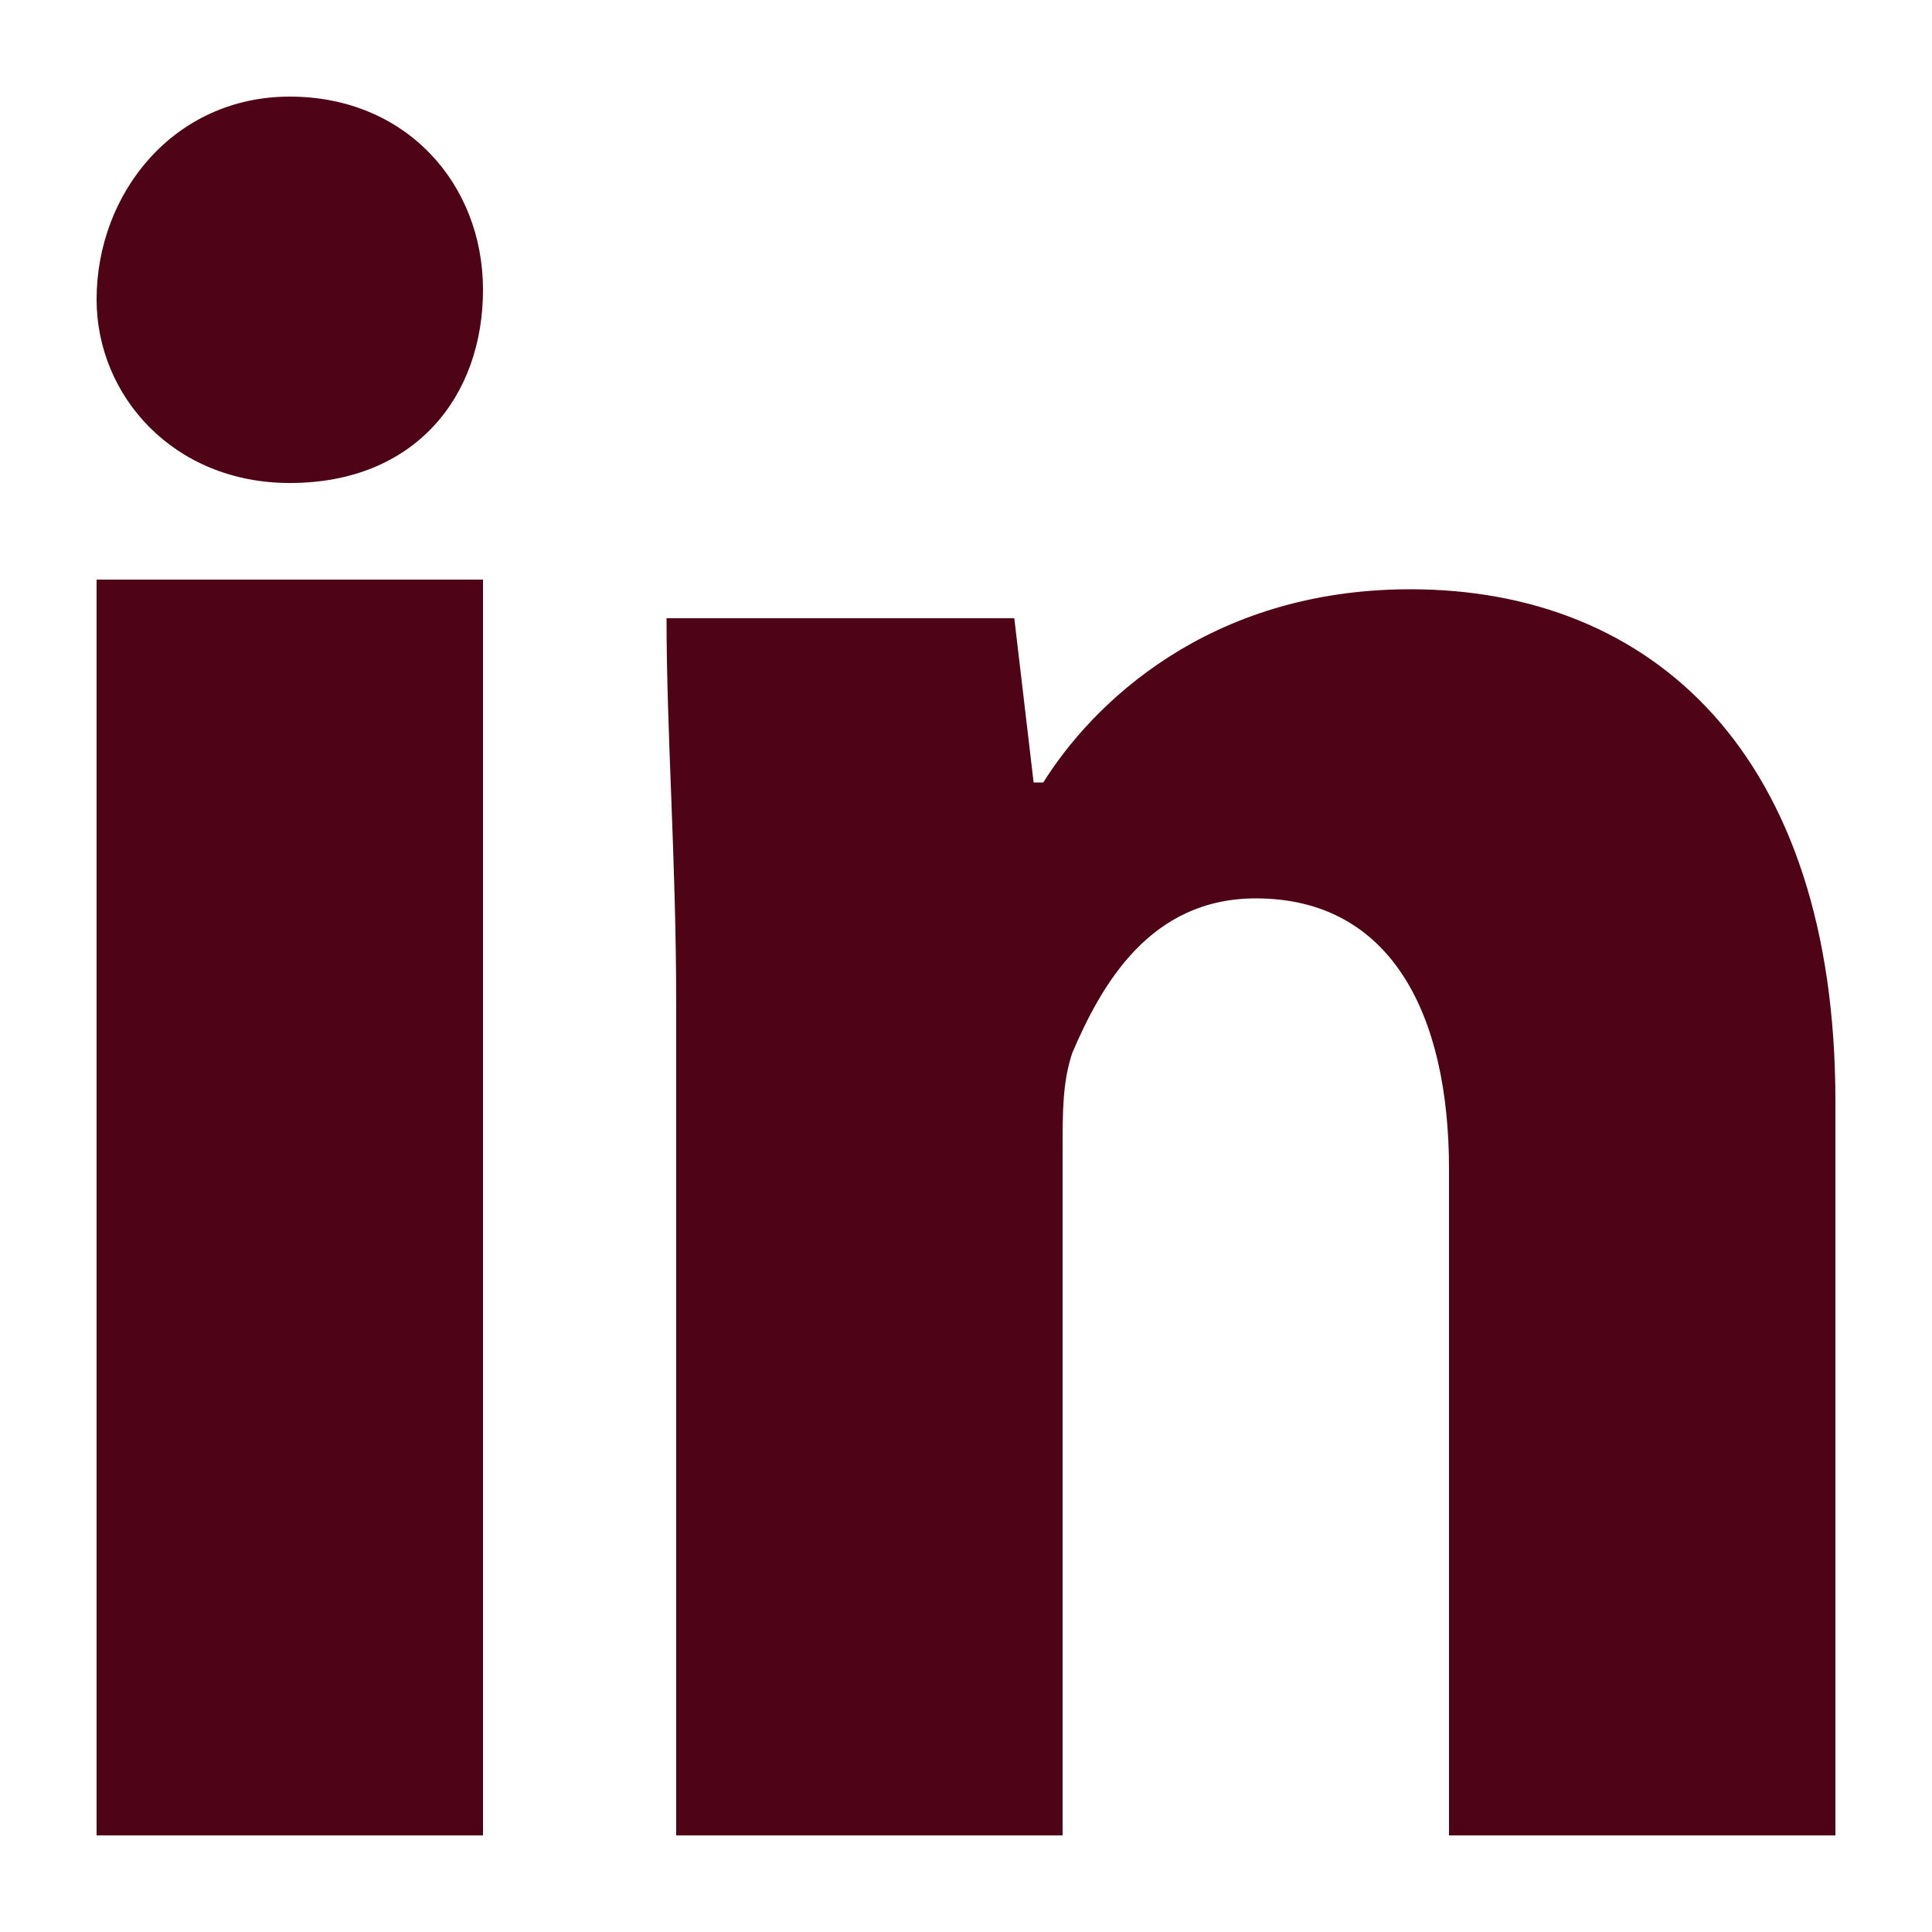 <?xml version="1.0" encoding="utf-8"?>
<!-- Generator: Adobe Illustrator 27.0.1, SVG Export Plug-In . SVG Version: 6.00 Build 0)  -->
<svg version="1.1" id="LinkedIn" xmlns="http://www.w3.org/2000/svg" xmlns:xlink="http://www.w3.org/1999/xlink" x="0px" y="0px"
	 viewBox="0 0 20 20" style="enable-background:new 0 0 20 20;" xml:space="preserve">
<style type="text/css">
	.st0{fill:#4E0416;}
</style>
<g>
	<path class="st0" d="M5,3c0,1.1-0.7,2-2,2C1.8,5,1,4.1,1,3.1C1,2,1.8,1,3,1S5,1.9,5,3z M1,19V6h4v13H1z"/>
	<path class="st0" d="M7,10.4c0-1.5-0.1-2.8-0.1-4h3.6l0.2,1.7h0.1c0.5-0.8,1.7-2,3.8-2c2.5,0,4.4,1.7,4.4,5.3V19h-4v-6.9
		c0-1.6-0.6-2.8-2-2.8c-1.1,0-1.6,0.9-1.9,1.6c-0.1,0.3-0.1,0.6-0.1,1V19H7V10.4z"/>
</g>
</svg>

